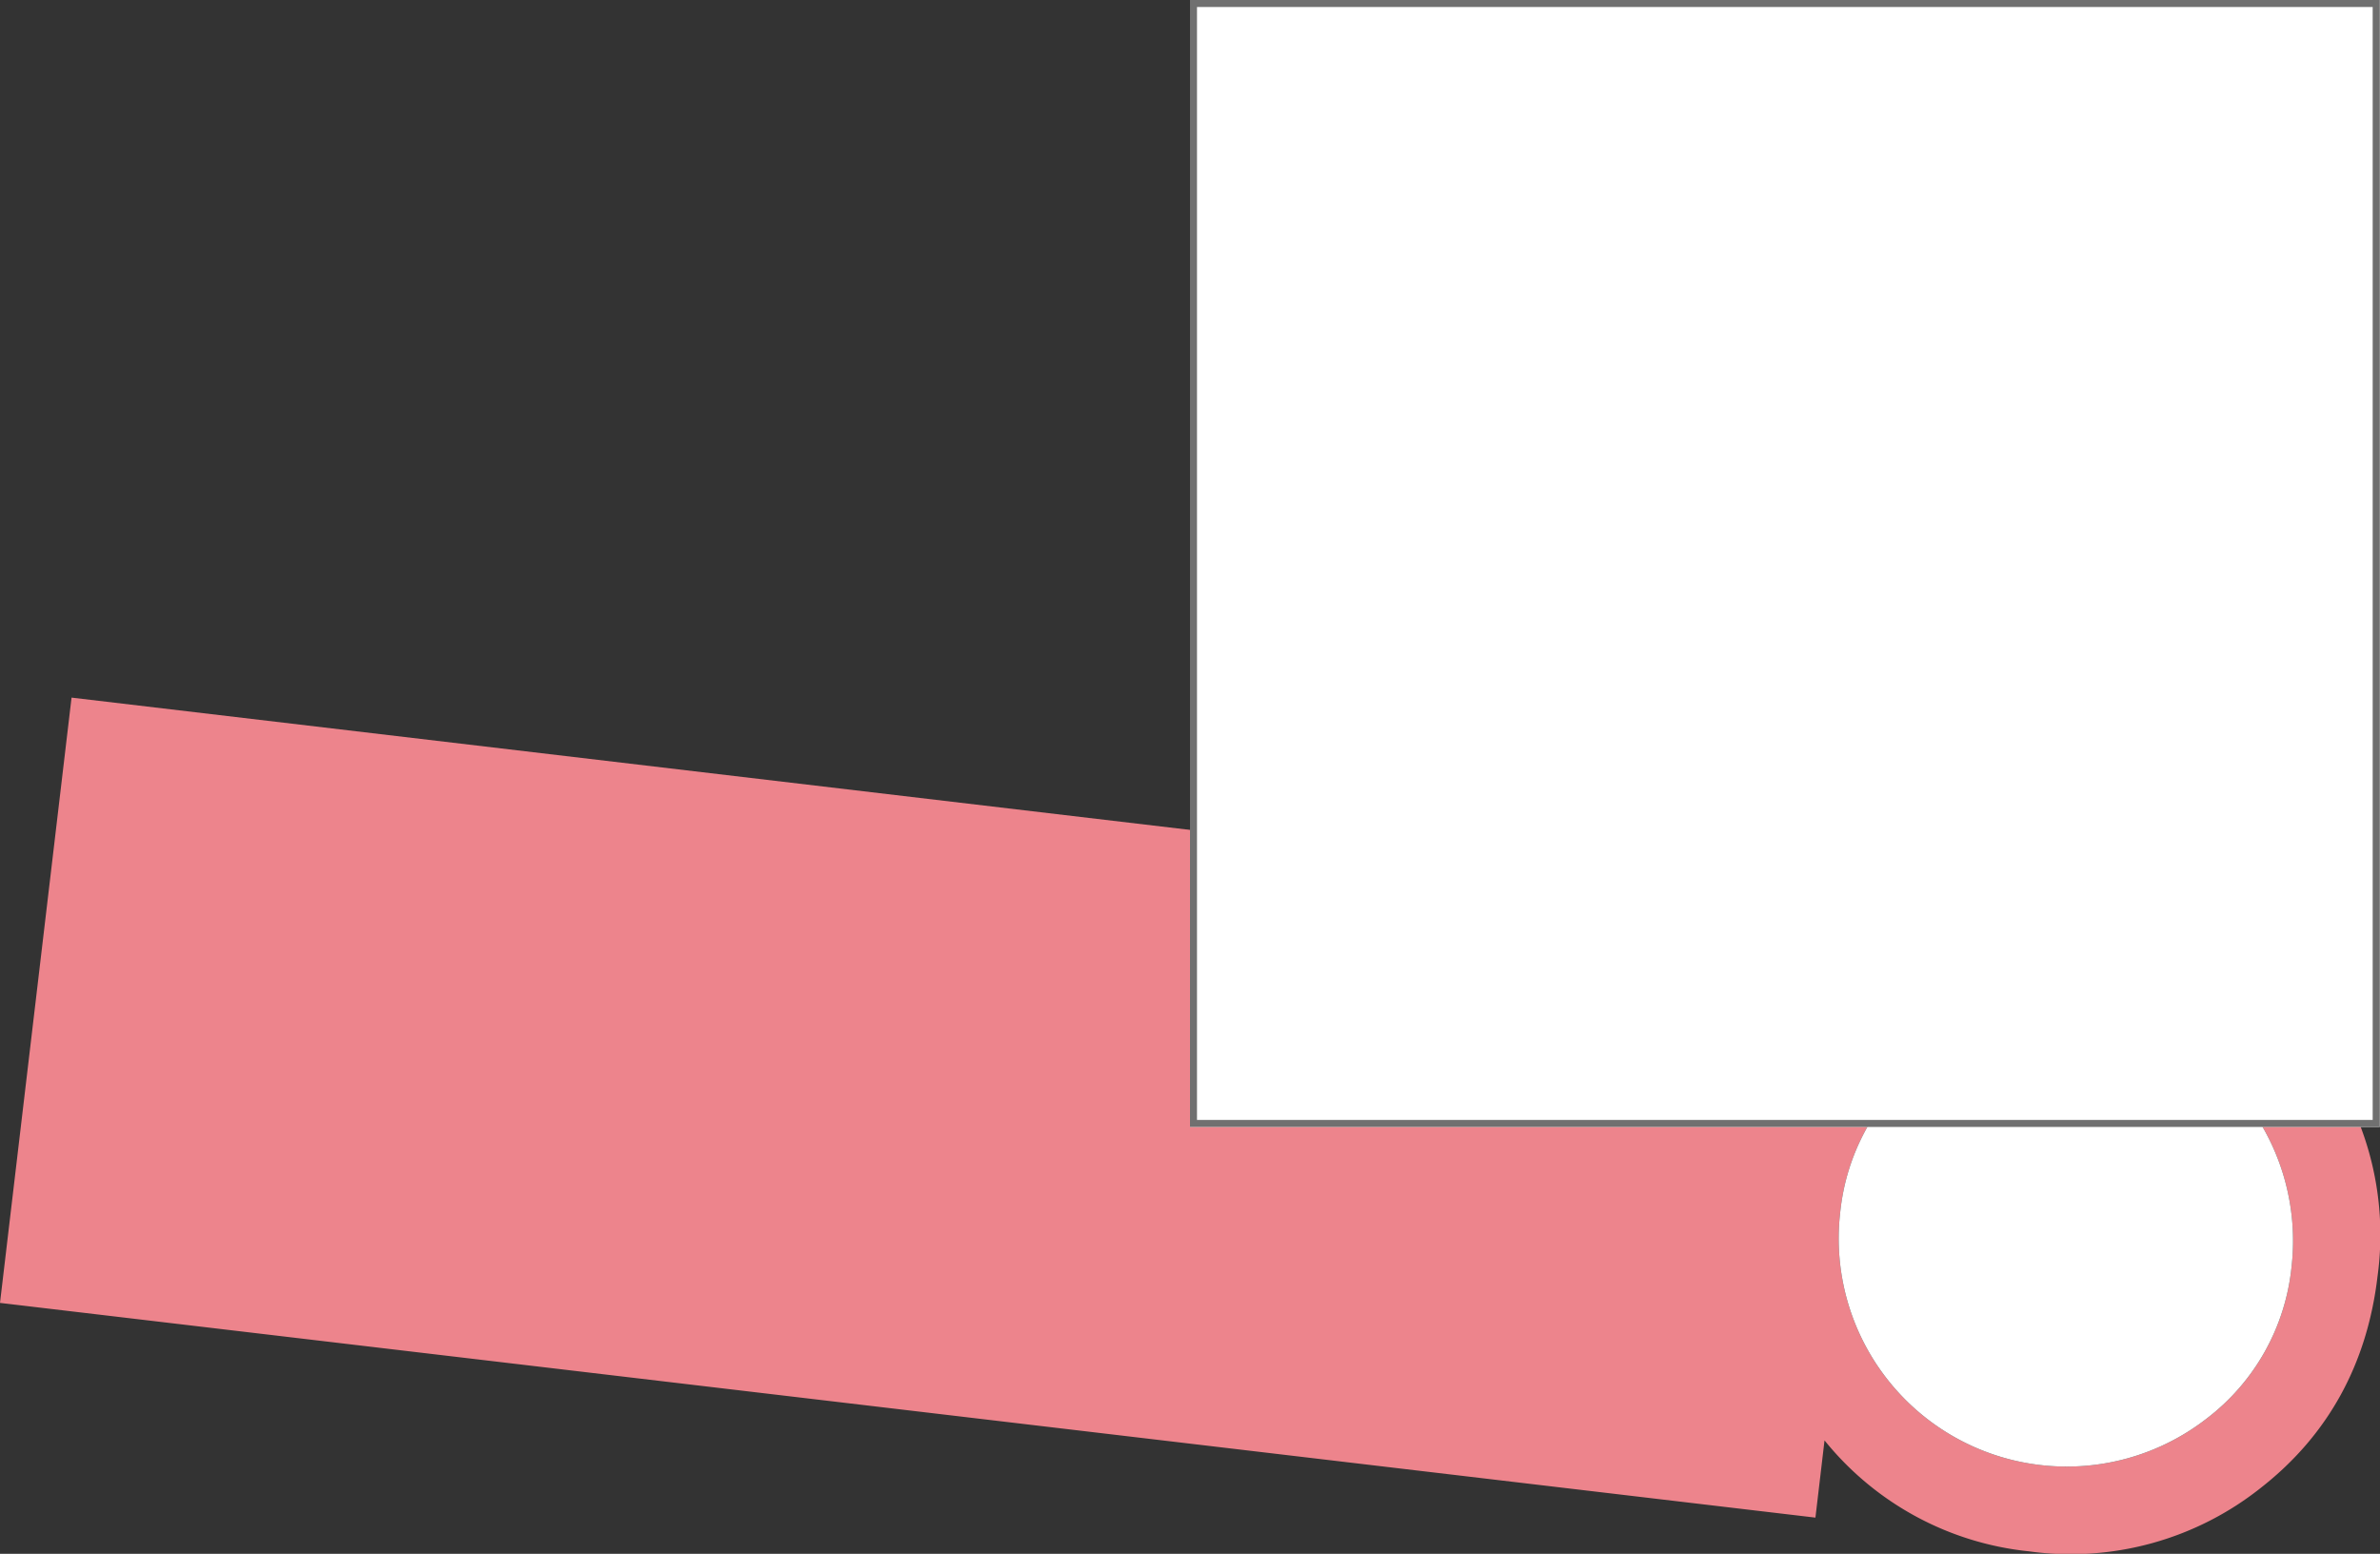 <svg xmlns="http://www.w3.org/2000/svg" width="340.09" height="221.987" viewBox="0 0 340.09 221.987">
  <rect x="0" y="0" width="340.09" height="221.987" fill="#333333" stroke="none"/>
  <g id="グループ_5513" data-name="グループ 5513" transform="translate(0 99.664)">
    <path id="パス_28866" data-name="パス 28866" d="M1057.775,561.564l1.3-11.032a43.219,43.219,0,0,0,29.218,15.851,43.688,43.688,0,0,0,33.3-9.21c9.472-7.47,15.022-17.582,16.5-30.055a43.67,43.67,0,0,0-9.21-33.294c-7.467-9.473-17.578-15.024-30.054-16.5a42.99,42.99,0,0,0-32.1,8.556L1068,475.091,808.584,444.416l-10.225,86.473Zm3.533-43.525a31.217,31.217,0,0,1,12.225-21.816h0a32.582,32.582,0,0,1,52.284,29.444,31.216,31.216,0,0,1-12.226,21.816,32.581,32.581,0,0,1-52.284-29.444" transform="translate(-798.359 -444.416)" fill="#ed848c"/>
    <path id="パス_28867" data-name="パス 28867" d="M1017.128,510.484a31.216,31.216,0,0,1,12.225-21.816h0a32.582,32.582,0,0,1,52.284,29.444,31.219,31.219,0,0,1-12.226,21.816,32.581,32.581,0,0,1-52.284-29.444" transform="translate(-754.179 -436.862)" fill="#fff"/>
    <g id="長方形_2711" data-name="長方形 2711" transform="translate(170.045 -99.664)" fill="#fff" stroke="#707070" stroke-width="1">
      <rect width="170" height="161" stroke="none"/>
      <rect x="0.5" y="0.5" width="169" height="160" fill="none"/>
    </g>
  </g>
</svg>
